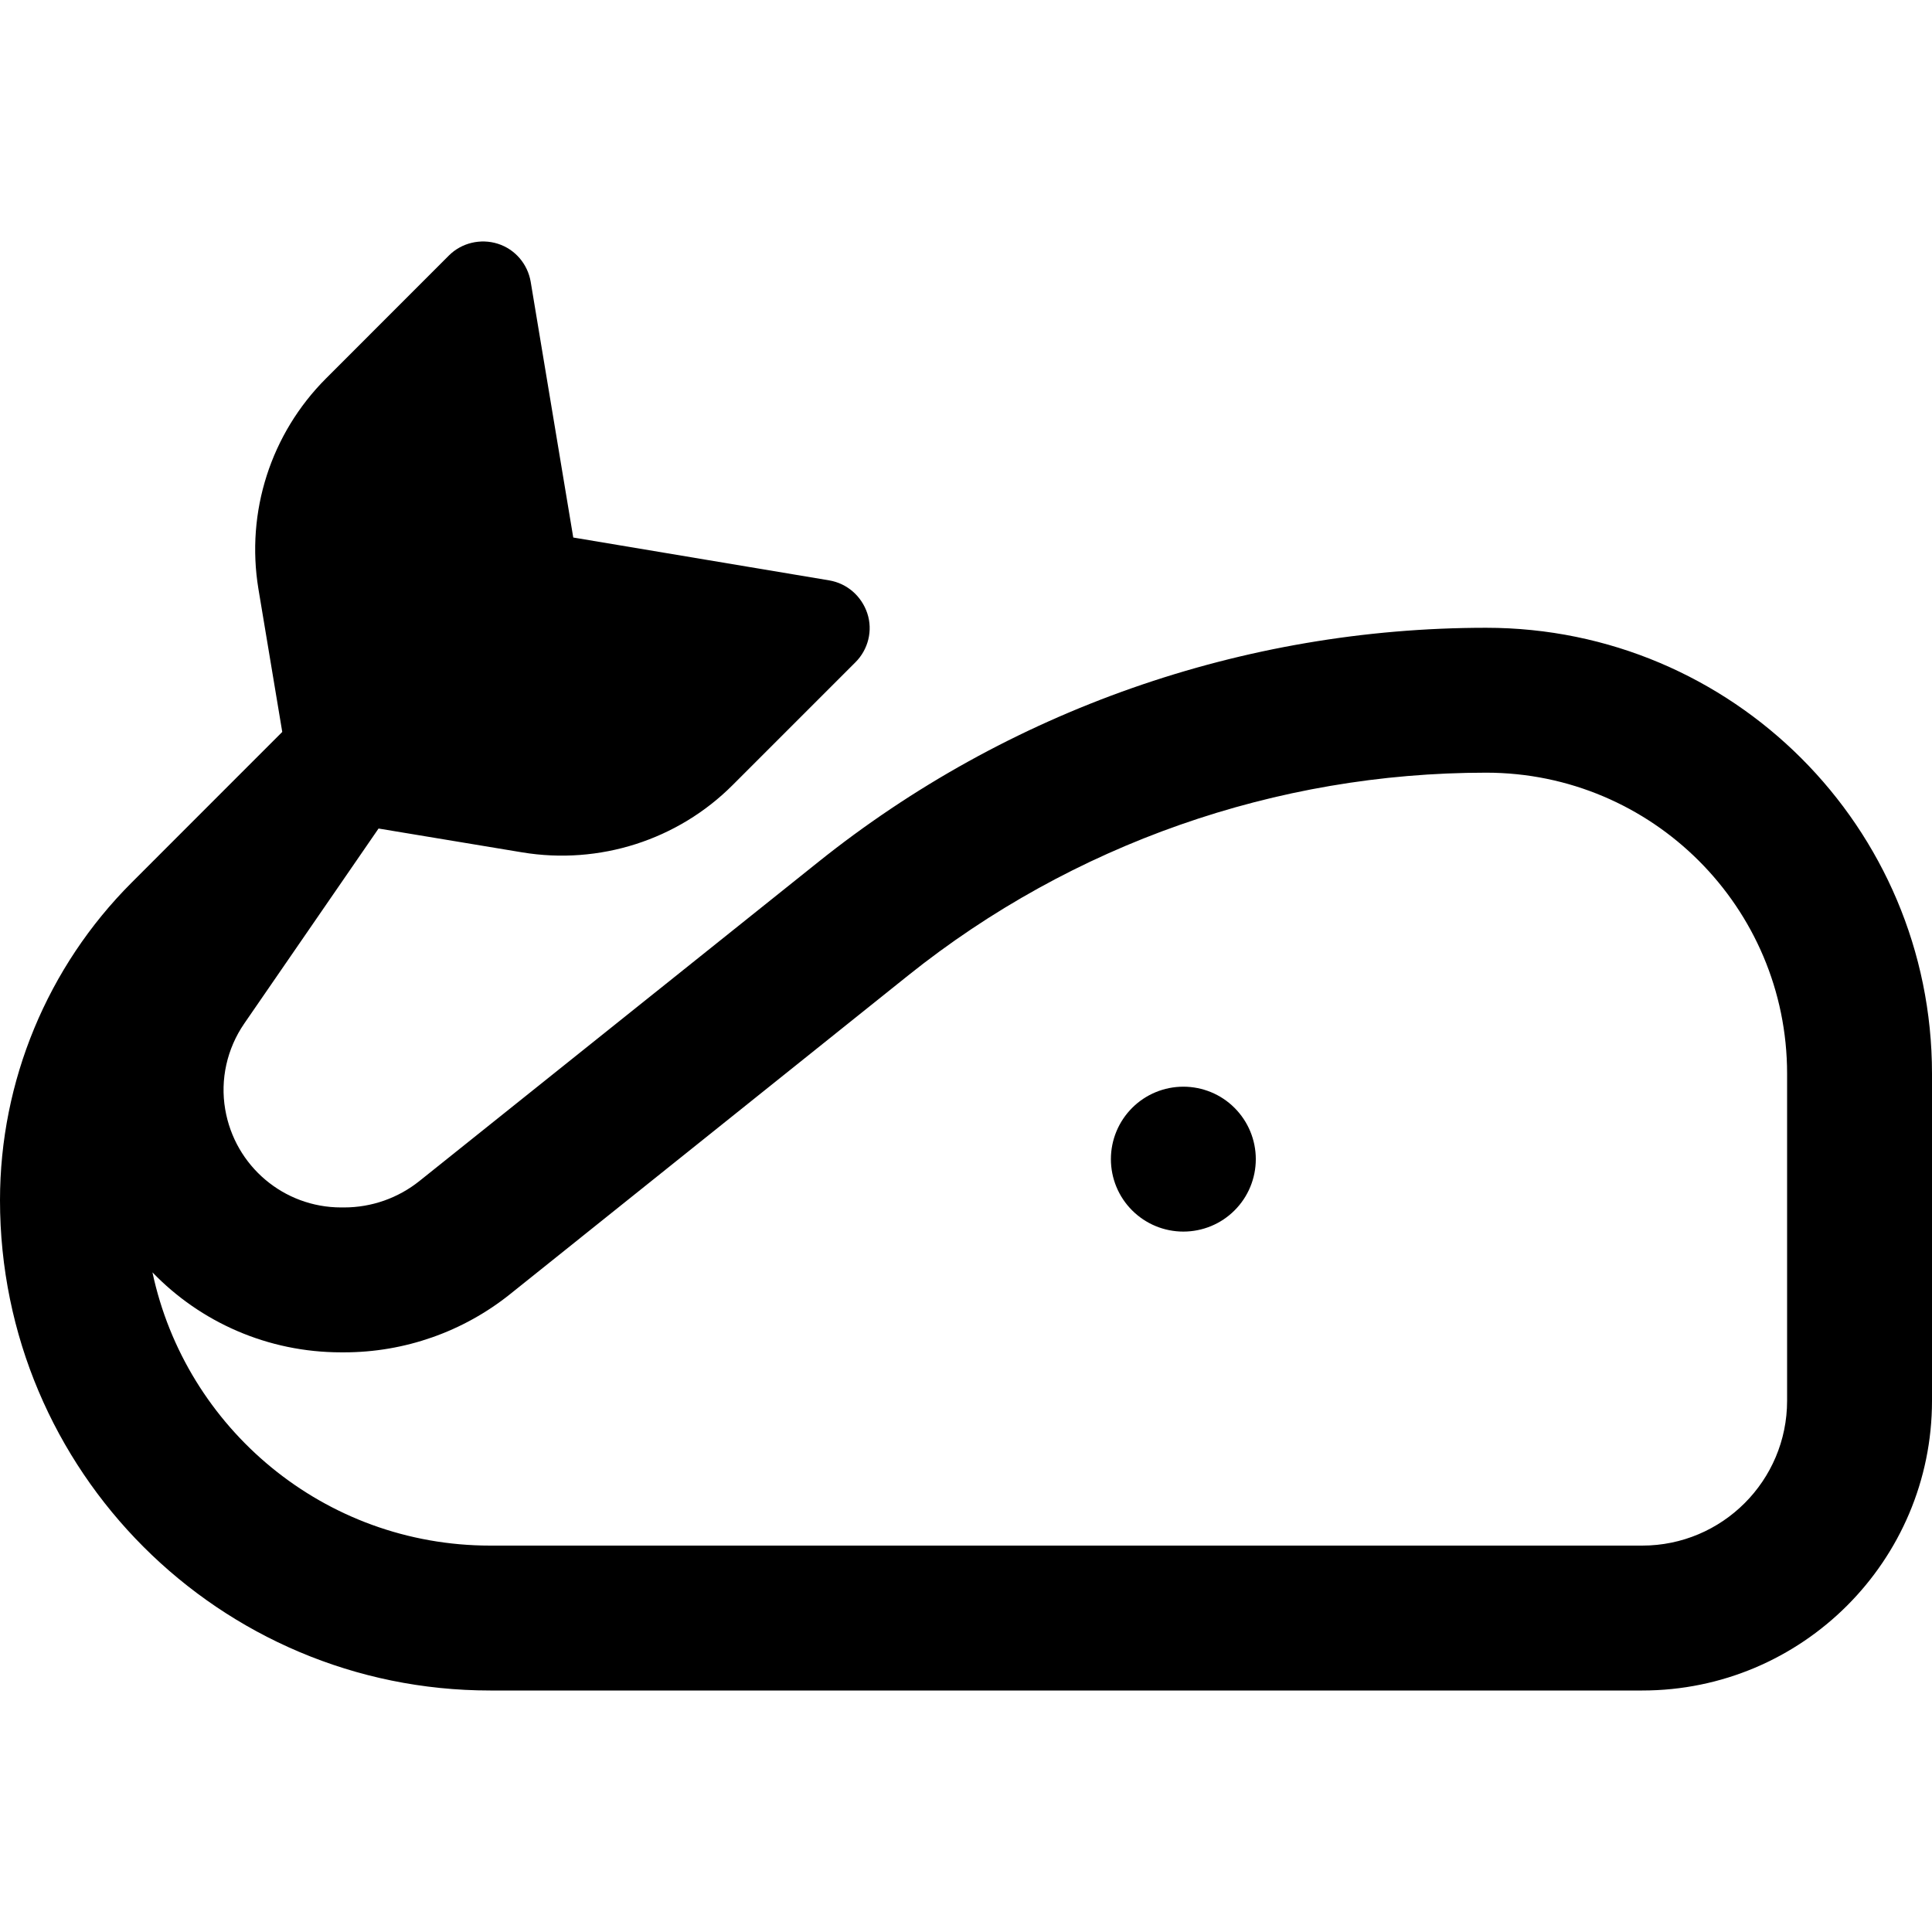 <svg width="32" height="32" viewBox="0 0 32 32" fill="none" xmlns="http://www.w3.org/2000/svg">
<path d="M8.79 4.668C8.74 4.372 8.53 4.127 8.245 4.037C7.96 3.947 7.645 4.022 7.435 4.232L5.4 6.268C4.485 7.183 4.07 8.478 4.28 9.753L4.675 12.123L3.96 12.838L2.18 14.619C0.785 16.014 0 17.909 0 19.879C0 24.365 3.635 28 8.12 28H27.2C29.85 28 32 25.85 32 23.2V17.784C32 13.704 28.695 10.398 24.615 10.398C20.59 10.398 16.685 11.768 13.545 14.284L6.95 19.559C6.595 19.844 6.155 19.999 5.7 19.999H5.65C4.7 19.999 3.89 19.314 3.73 18.374C3.645 17.879 3.76 17.369 4.045 16.954L5.815 14.384L6.27 13.723L8.65 14.118C9.925 14.329 11.225 13.914 12.135 13.003L14.17 10.968C14.38 10.758 14.46 10.443 14.365 10.158C14.27 9.873 14.03 9.663 13.735 9.613L9.495 8.903L8.79 4.668ZM2.525 21.074C3.32 21.899 4.435 22.399 5.65 22.399H5.7C6.7 22.399 7.67 22.059 8.45 21.434L15.045 16.154C17.76 13.983 21.135 12.798 24.615 12.798C27.365 12.798 29.6 15.029 29.6 17.784V23.2C29.6 24.525 28.525 25.6 27.2 25.6H8.12C5.37 25.6 3.075 23.66 2.525 21.074ZM19.6 20.399C19.918 20.399 20.224 20.273 20.448 20.048C20.674 19.823 20.8 19.517 20.8 19.199C20.8 18.881 20.674 18.576 20.448 18.35C20.224 18.125 19.918 17.999 19.6 17.999C19.282 17.999 18.977 18.125 18.752 18.35C18.526 18.576 18.4 18.881 18.4 19.199C18.4 19.517 18.526 19.823 18.752 20.048C18.977 20.273 19.282 20.399 19.6 20.399Z" fill="black"/>
</svg>
